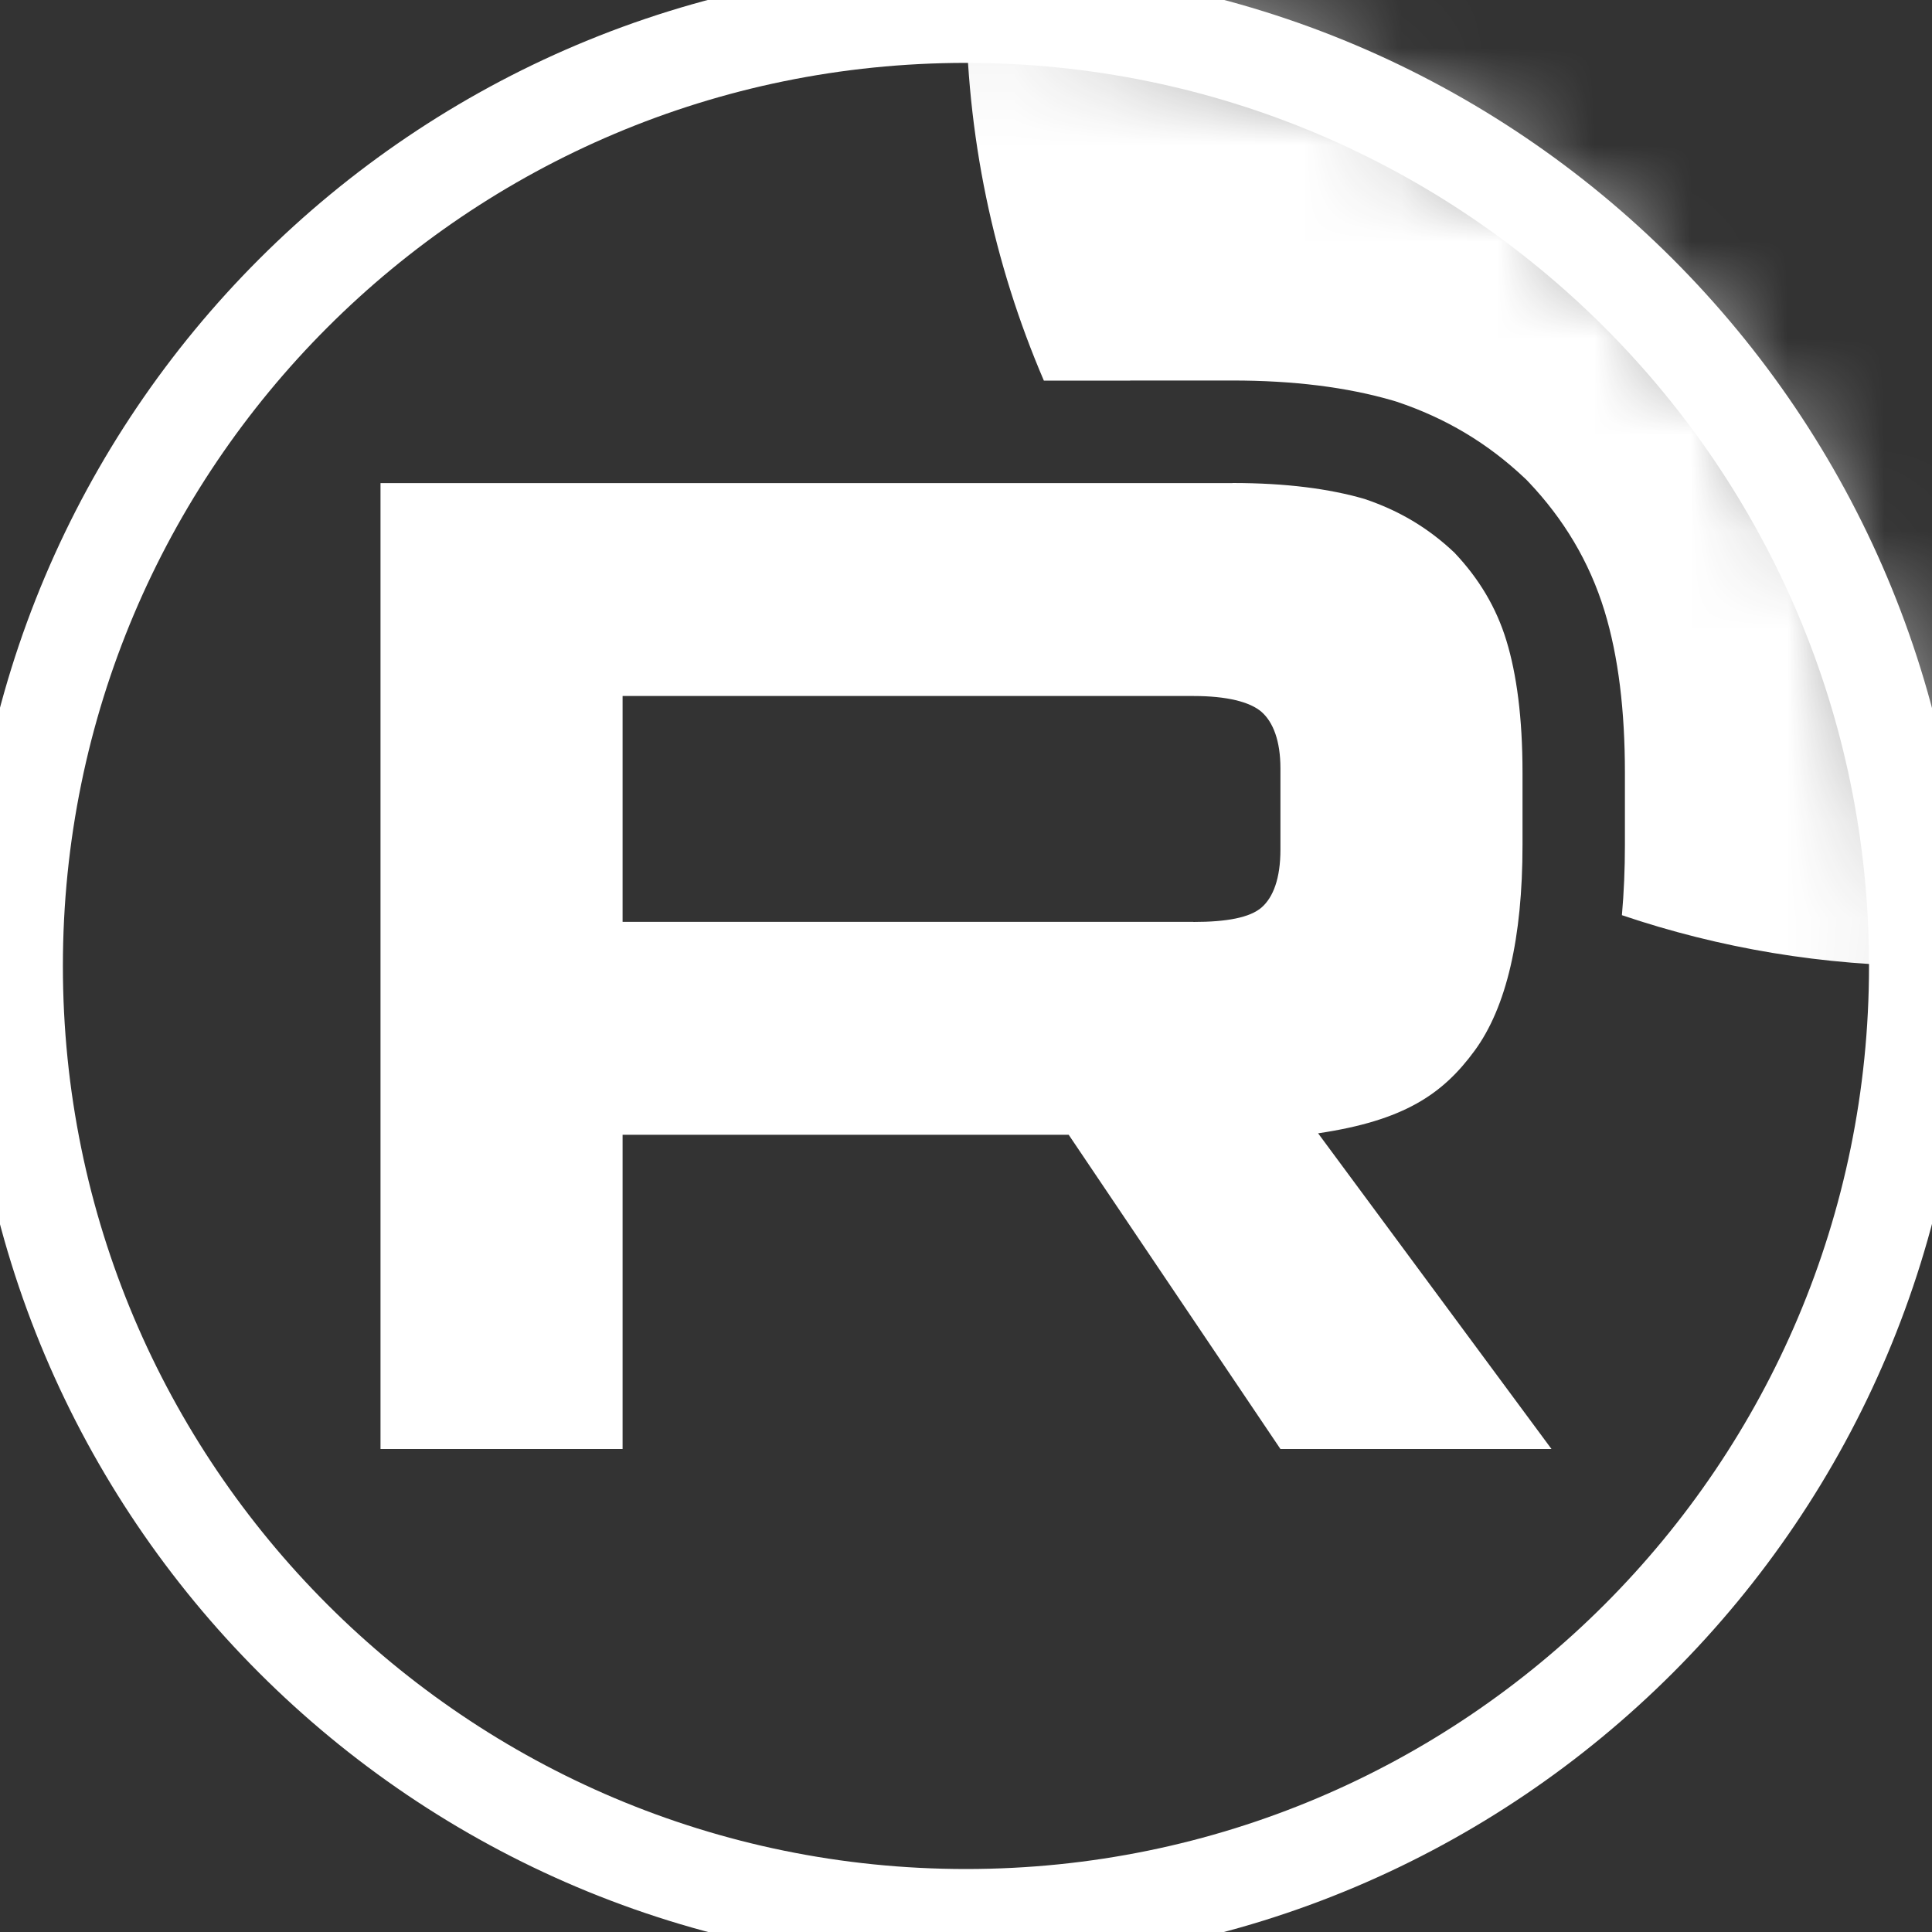 <svg width="20" height="20" viewBox="0 0 20 20" fill="none" xmlns="http://www.w3.org/2000/svg">
<rect x="0" y="0" width="20" height="20" fill="#333333" stroke="none"/>
<g clip-path="url(#clip0_3188_1218)">
<mask id="mask0_3188_1218" style="mask-type:luminance" maskUnits="userSpaceOnUse" x="0" y="0" width="20" height="20">
<path d="M20 10C20 4.477 15.523 0 10 0C4.477 0 0 4.477 0 10C0 15.523 4.477 20 10 20C15.523 20 20 15.523 20 10Z" fill="white"/>
</mask>
<g mask="url(#mask0_3188_1218)">
<path d="M12.354 9.543H6.445V7.205H12.354C12.699 7.205 12.939 7.265 13.06 7.37C13.18 7.476 13.255 7.67 13.255 7.955V8.795C13.255 9.094 13.18 9.289 13.06 9.394C12.939 9.499 12.699 9.544 12.354 9.544V9.543ZM12.759 5.001H3.939V15H6.445V11.747H11.063L13.255 15H16.061L13.645 11.732C14.535 11.6 14.935 11.327 15.265 10.877C15.595 10.427 15.761 9.708 15.761 8.748V7.998C15.761 7.429 15.7 6.979 15.595 6.634C15.49 6.289 15.31 5.989 15.055 5.72C14.785 5.465 14.485 5.286 14.125 5.165C13.764 5.06 13.314 5 12.759 5V5.001Z" fill="white"/>
<path d="M30 3.8147e-06C30 5.523 25.523 10 20 10C18.877 10 17.798 9.815 16.79 9.474C16.811 9.236 16.821 8.993 16.821 8.748V7.998C16.821 7.362 16.755 6.8 16.61 6.325C16.453 5.812 16.185 5.371 15.825 4.991L15.805 4.97L15.784 4.95C15.4 4.587 14.965 4.328 14.46 4.159L14.441 4.153L14.421 4.147C13.941 4.007 13.386 3.939 12.759 3.939H11.699V3.94H10.806C10.287 2.731 10 1.399 10 3.8147e-06C10 -5.523 14.477 -10 20 -10C25.523 -10 30 -5.523 30 3.8147e-06Z" fill="white"/>
</g>
<path d="M19.848 10C19.848 4.561 15.439 0.151 10 0.151C4.561 0.151 0.151 4.561 0.151 10C0.151 15.439 4.561 19.848 10 19.848C15.439 19.848 19.848 15.439 19.848 10Z" stroke="white"/>
</g>
<defs>
<clipPath id="clip0_3188_1218">
<rect width="20" height="20" fill="white"/>
</clipPath>
</defs>
</svg>
